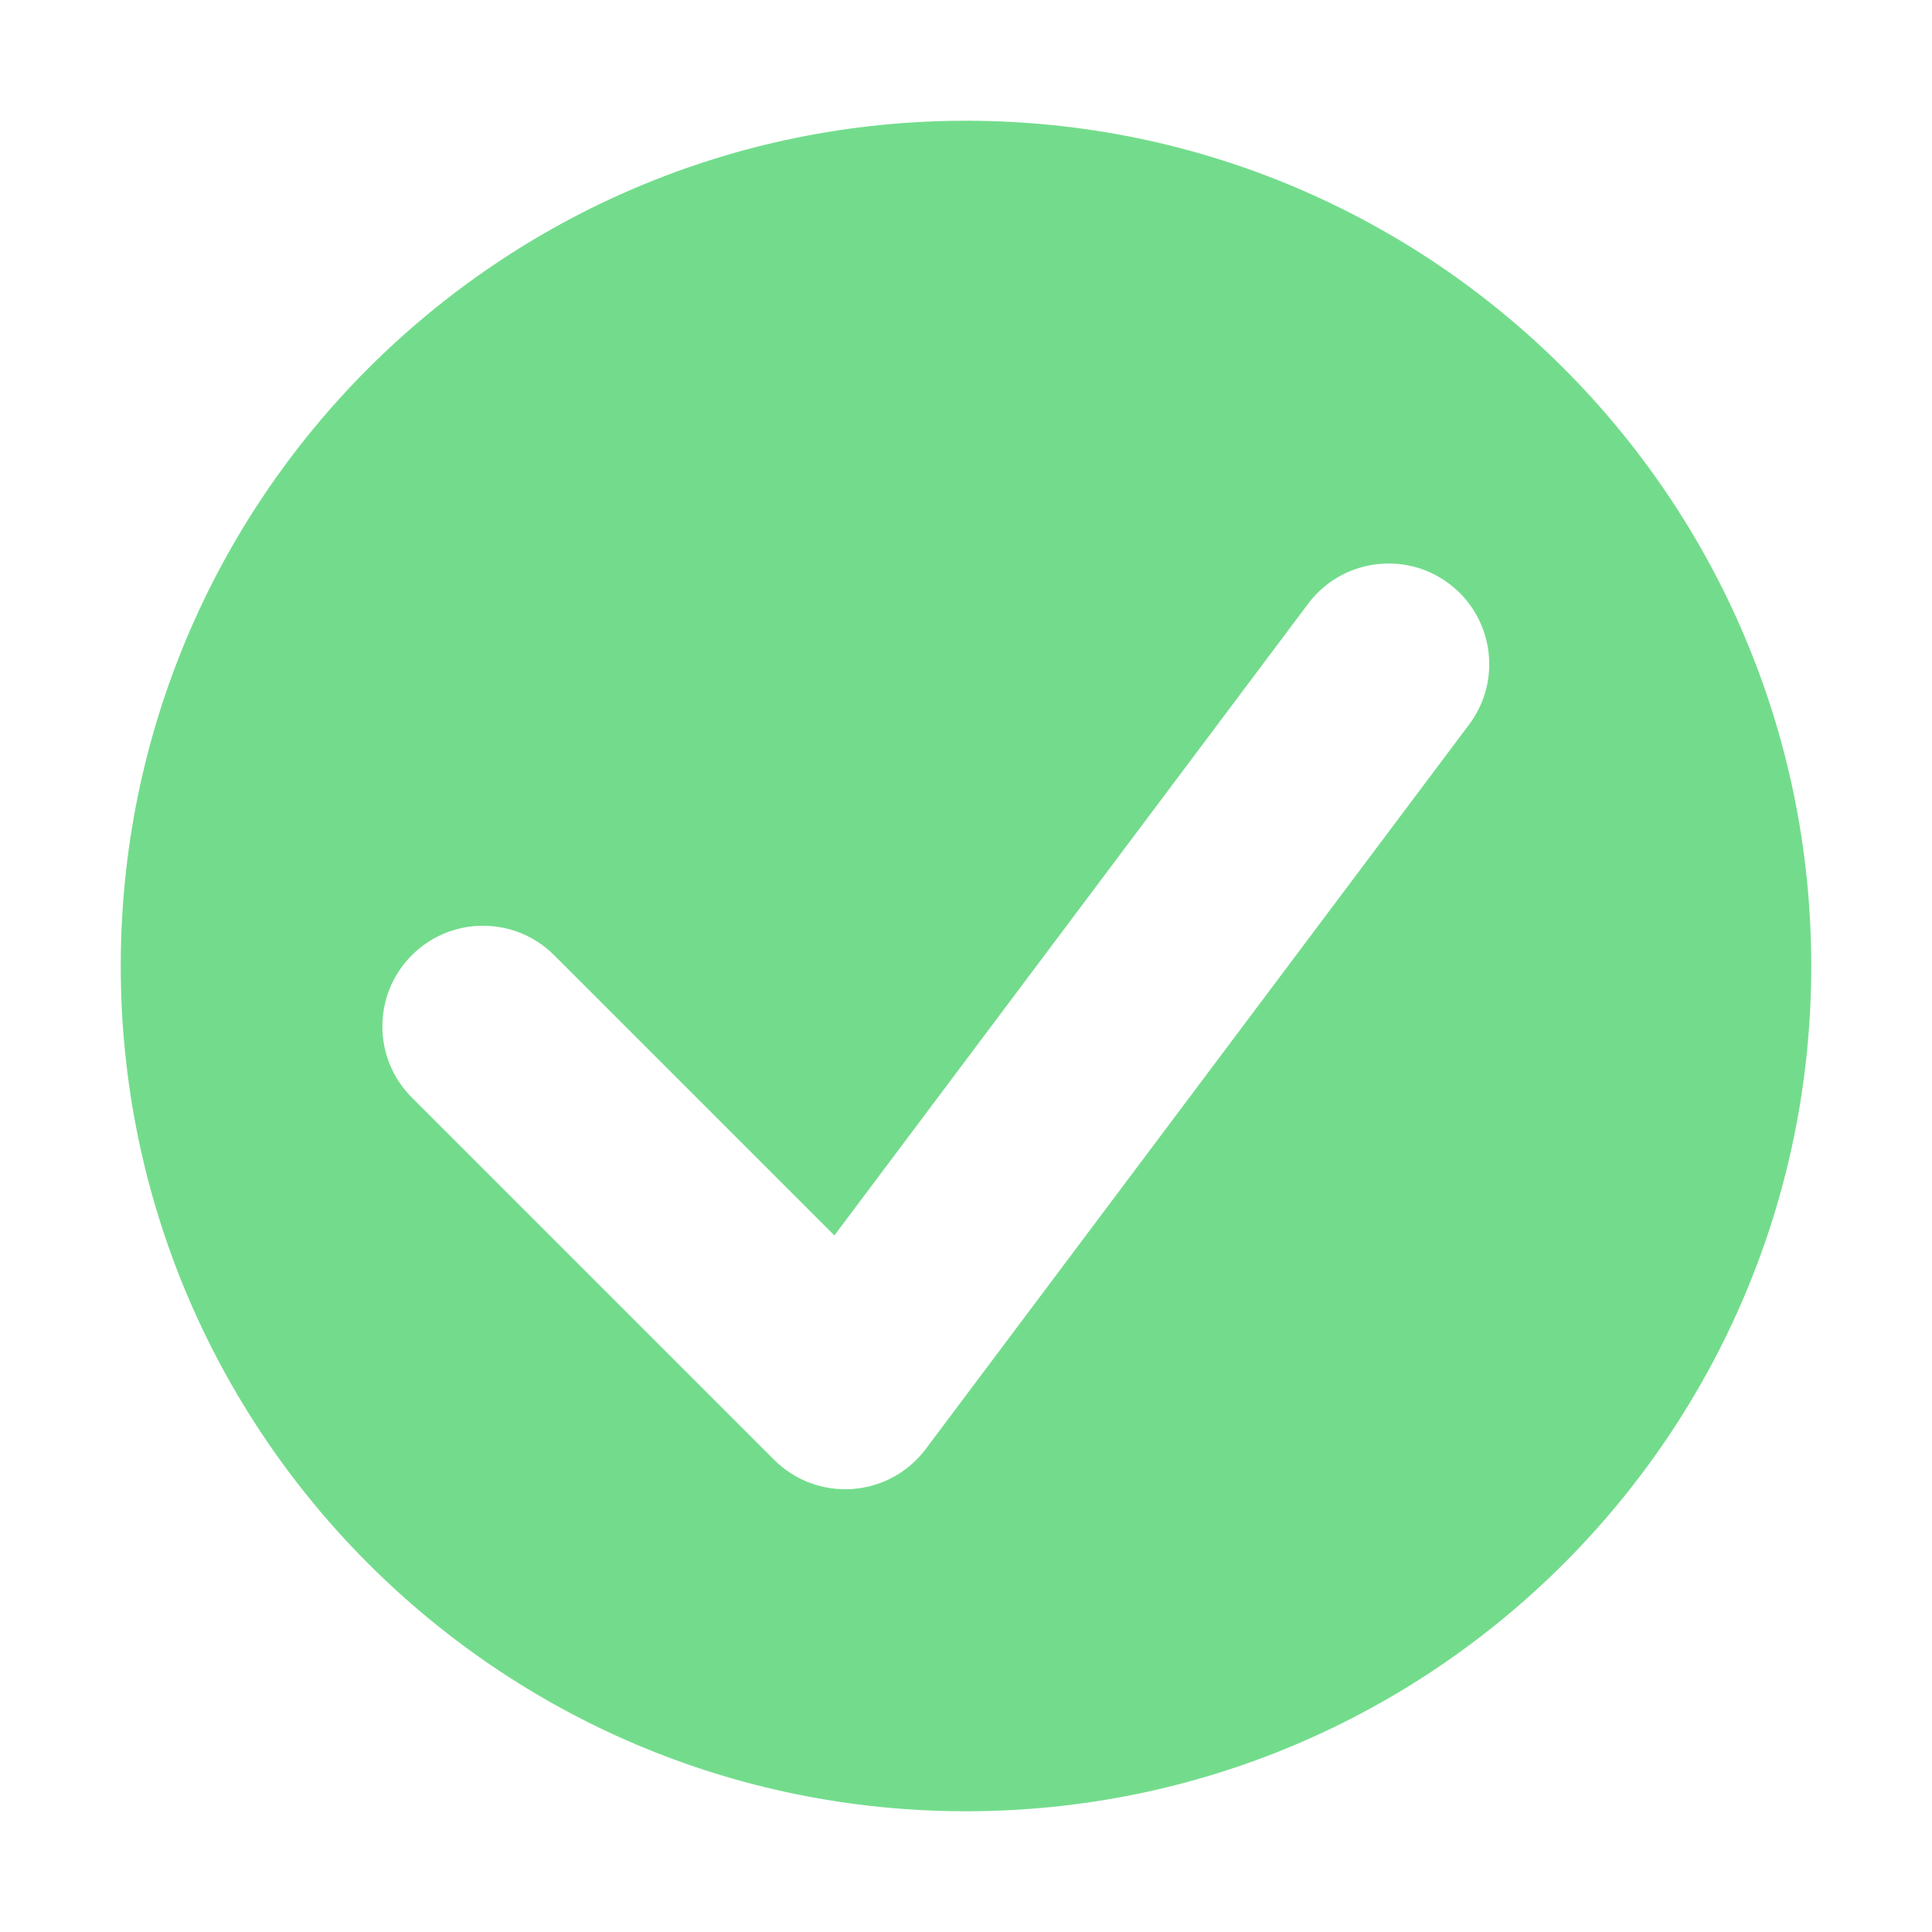 <svg width="24" height="24" viewBox="0 0 24 24" fill="none" xmlns="http://www.w3.org/2000/svg">
<path fill-rule="evenodd" clip-rule="evenodd" d="M12 22.5C17.799 22.5 22.5 17.799 22.5 12C22.5 6.201 17.799 1.5 12 1.5C6.201 1.5 1.5 6.201 1.5 12C1.5 17.799 6.201 22.5 12 22.5ZM18.25 9C18.664 8.448 18.552 7.664 18 7.25C17.448 6.836 16.664 6.948 16.25 7.5L10.365 15.347L6.884 11.866C6.396 11.378 5.604 11.378 5.116 11.866C4.628 12.354 4.628 13.146 5.116 13.634L9.616 18.134C9.872 18.39 10.227 18.523 10.589 18.497C10.95 18.471 11.283 18.29 11.5 18L18.25 9Z" fill="#73DC8C"/>
</svg>
